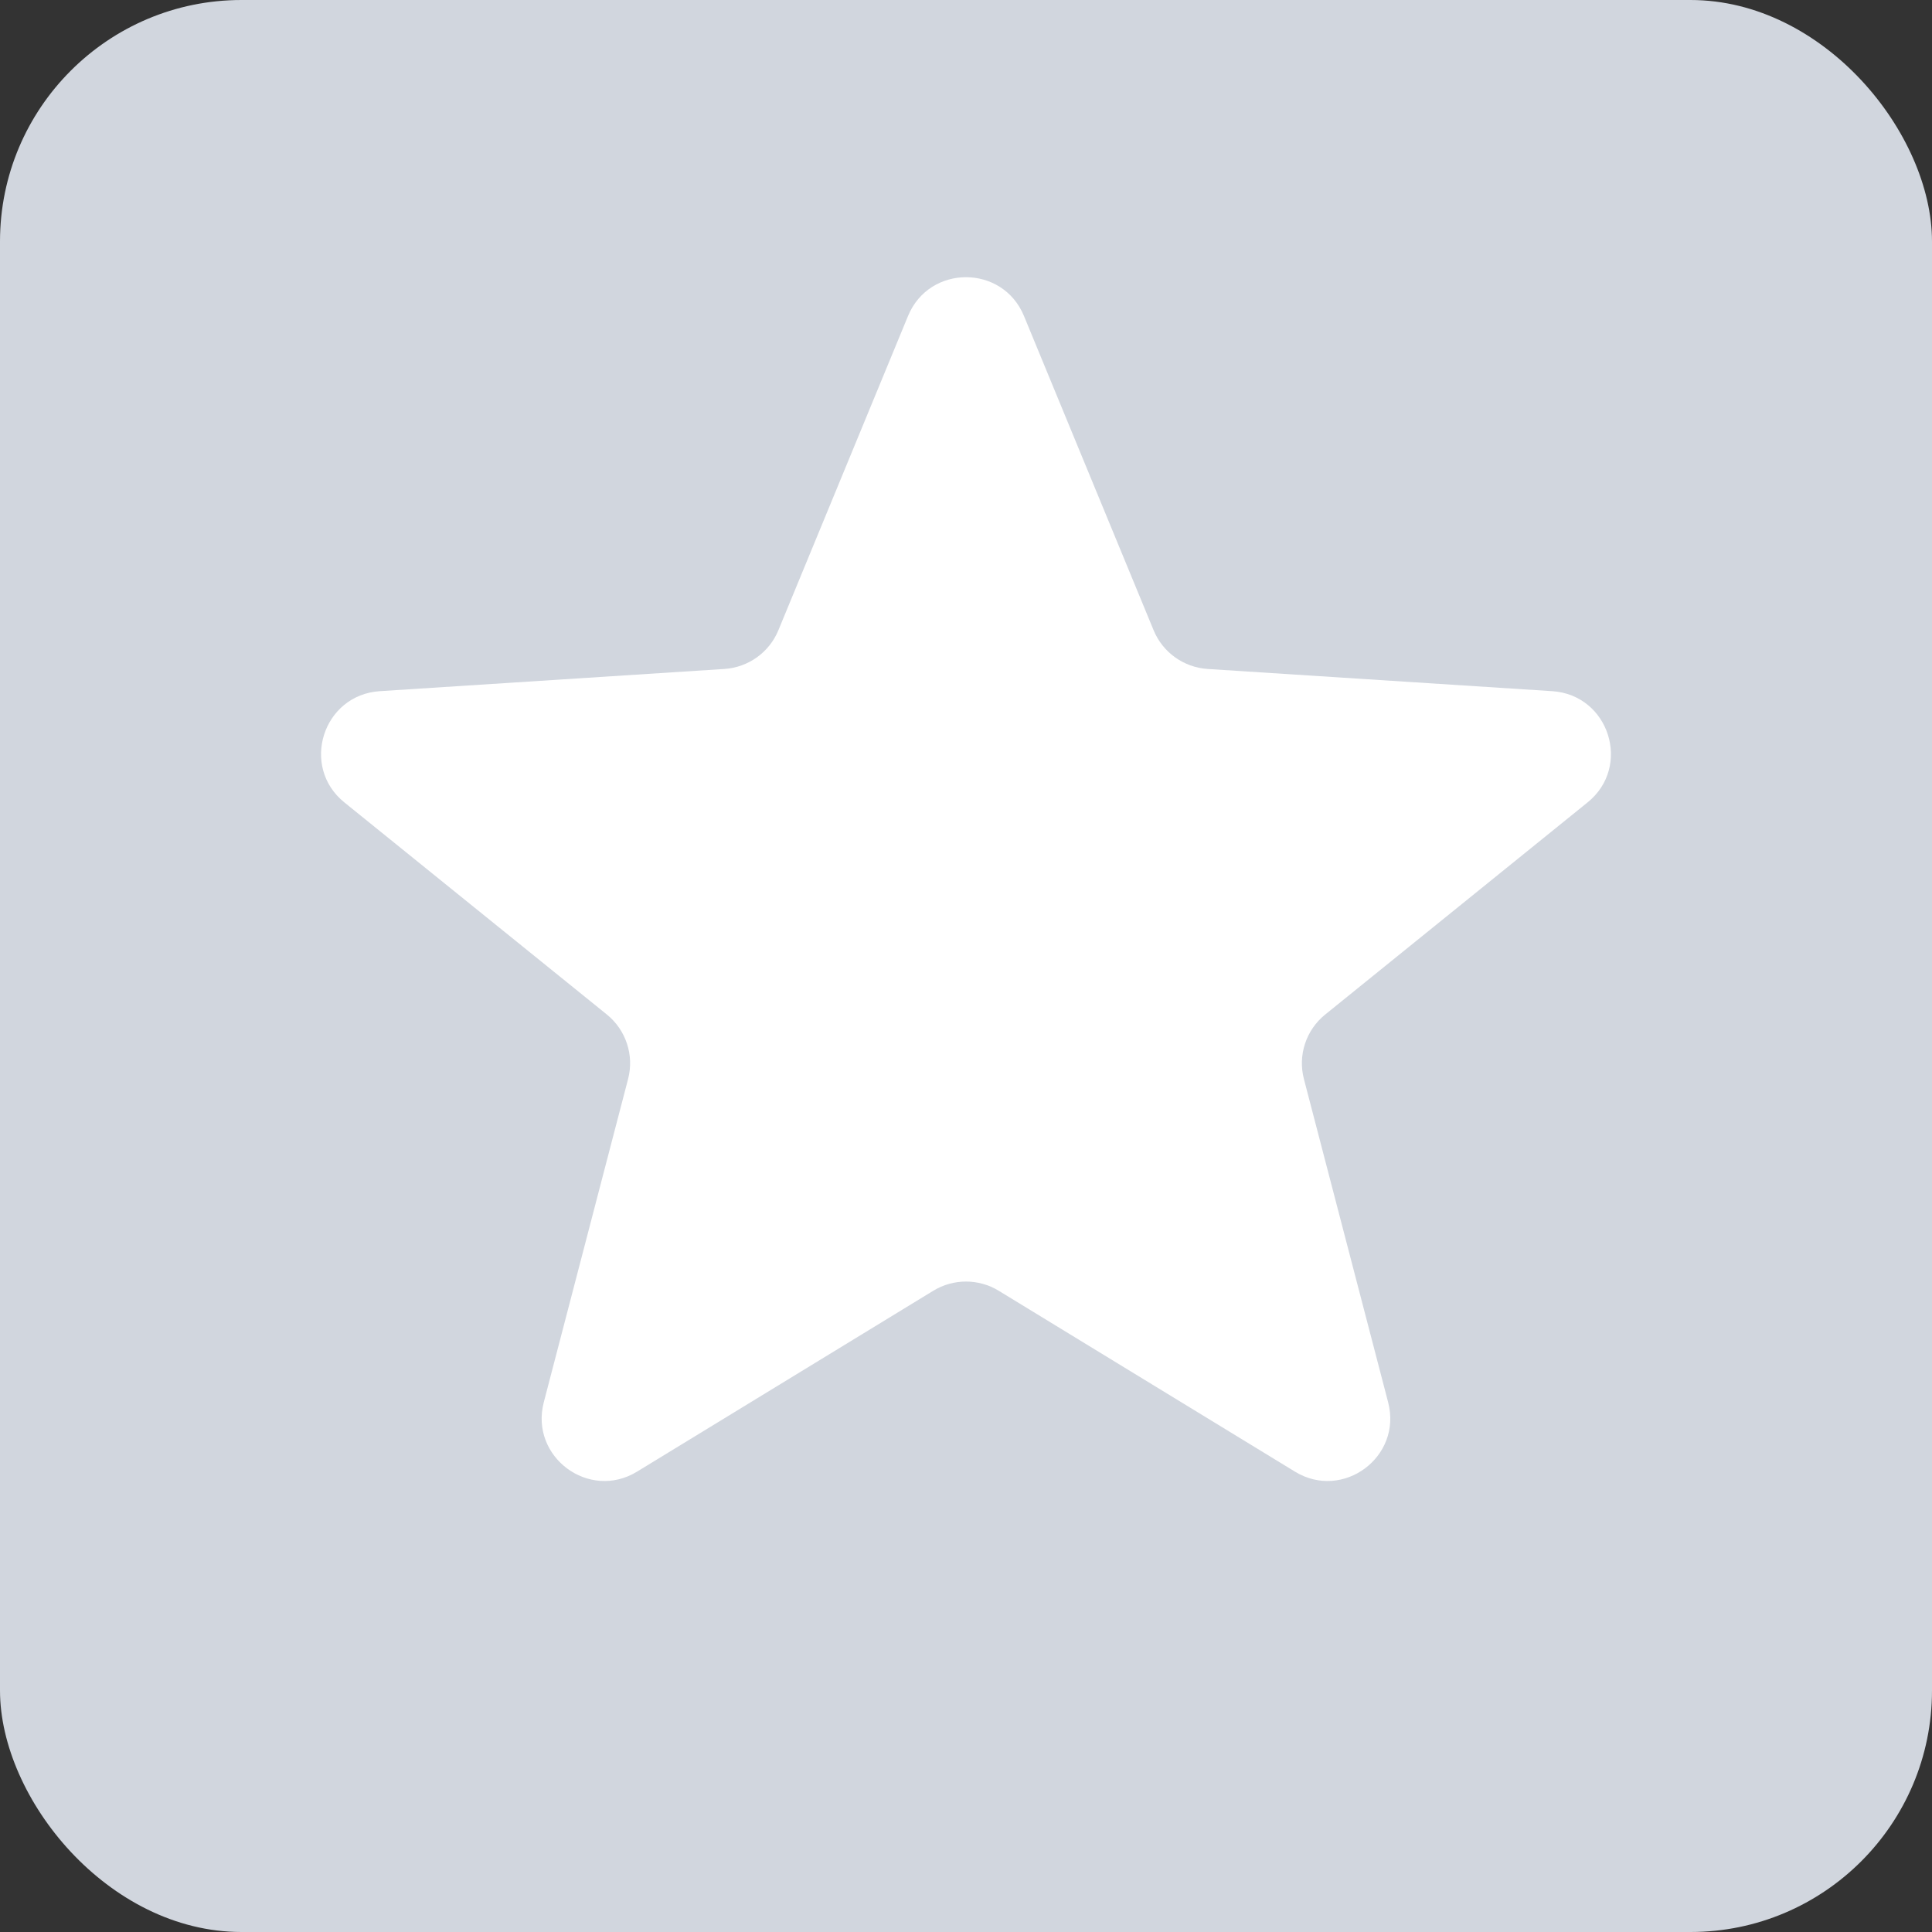 <svg width="24" height="24" viewBox="0 0 24 24" fill="none" xmlns="http://www.w3.org/2000/svg">
<rect x="0" y="0" width="24" height="24" fill="#333333" stroke="none"/>
<rect width="24" height="24" rx="3" fill="#D1D6DE"/>
<path d="M11.28 3.925C11.545 3.283 12.455 3.283 12.72 3.925L14.331 7.83C14.444 8.104 14.704 8.29 15 8.31L19.282 8.586C19.99 8.632 20.273 9.523 19.721 9.968L16.462 12.603C16.224 12.795 16.12 13.109 16.198 13.405L17.244 17.42C17.421 18.098 16.683 18.646 16.086 18.281L12.406 16.034C12.157 15.882 11.843 15.882 11.594 16.034L7.914 18.281C7.317 18.646 6.579 18.098 6.755 17.42L7.802 13.405C7.88 13.109 7.776 12.795 7.539 12.603L4.278 9.968C3.727 9.523 4.01 8.632 4.718 8.586L9 8.31C9.296 8.29 9.556 8.104 9.669 7.83L11.28 3.925Z" fill="white"/>
</svg>
